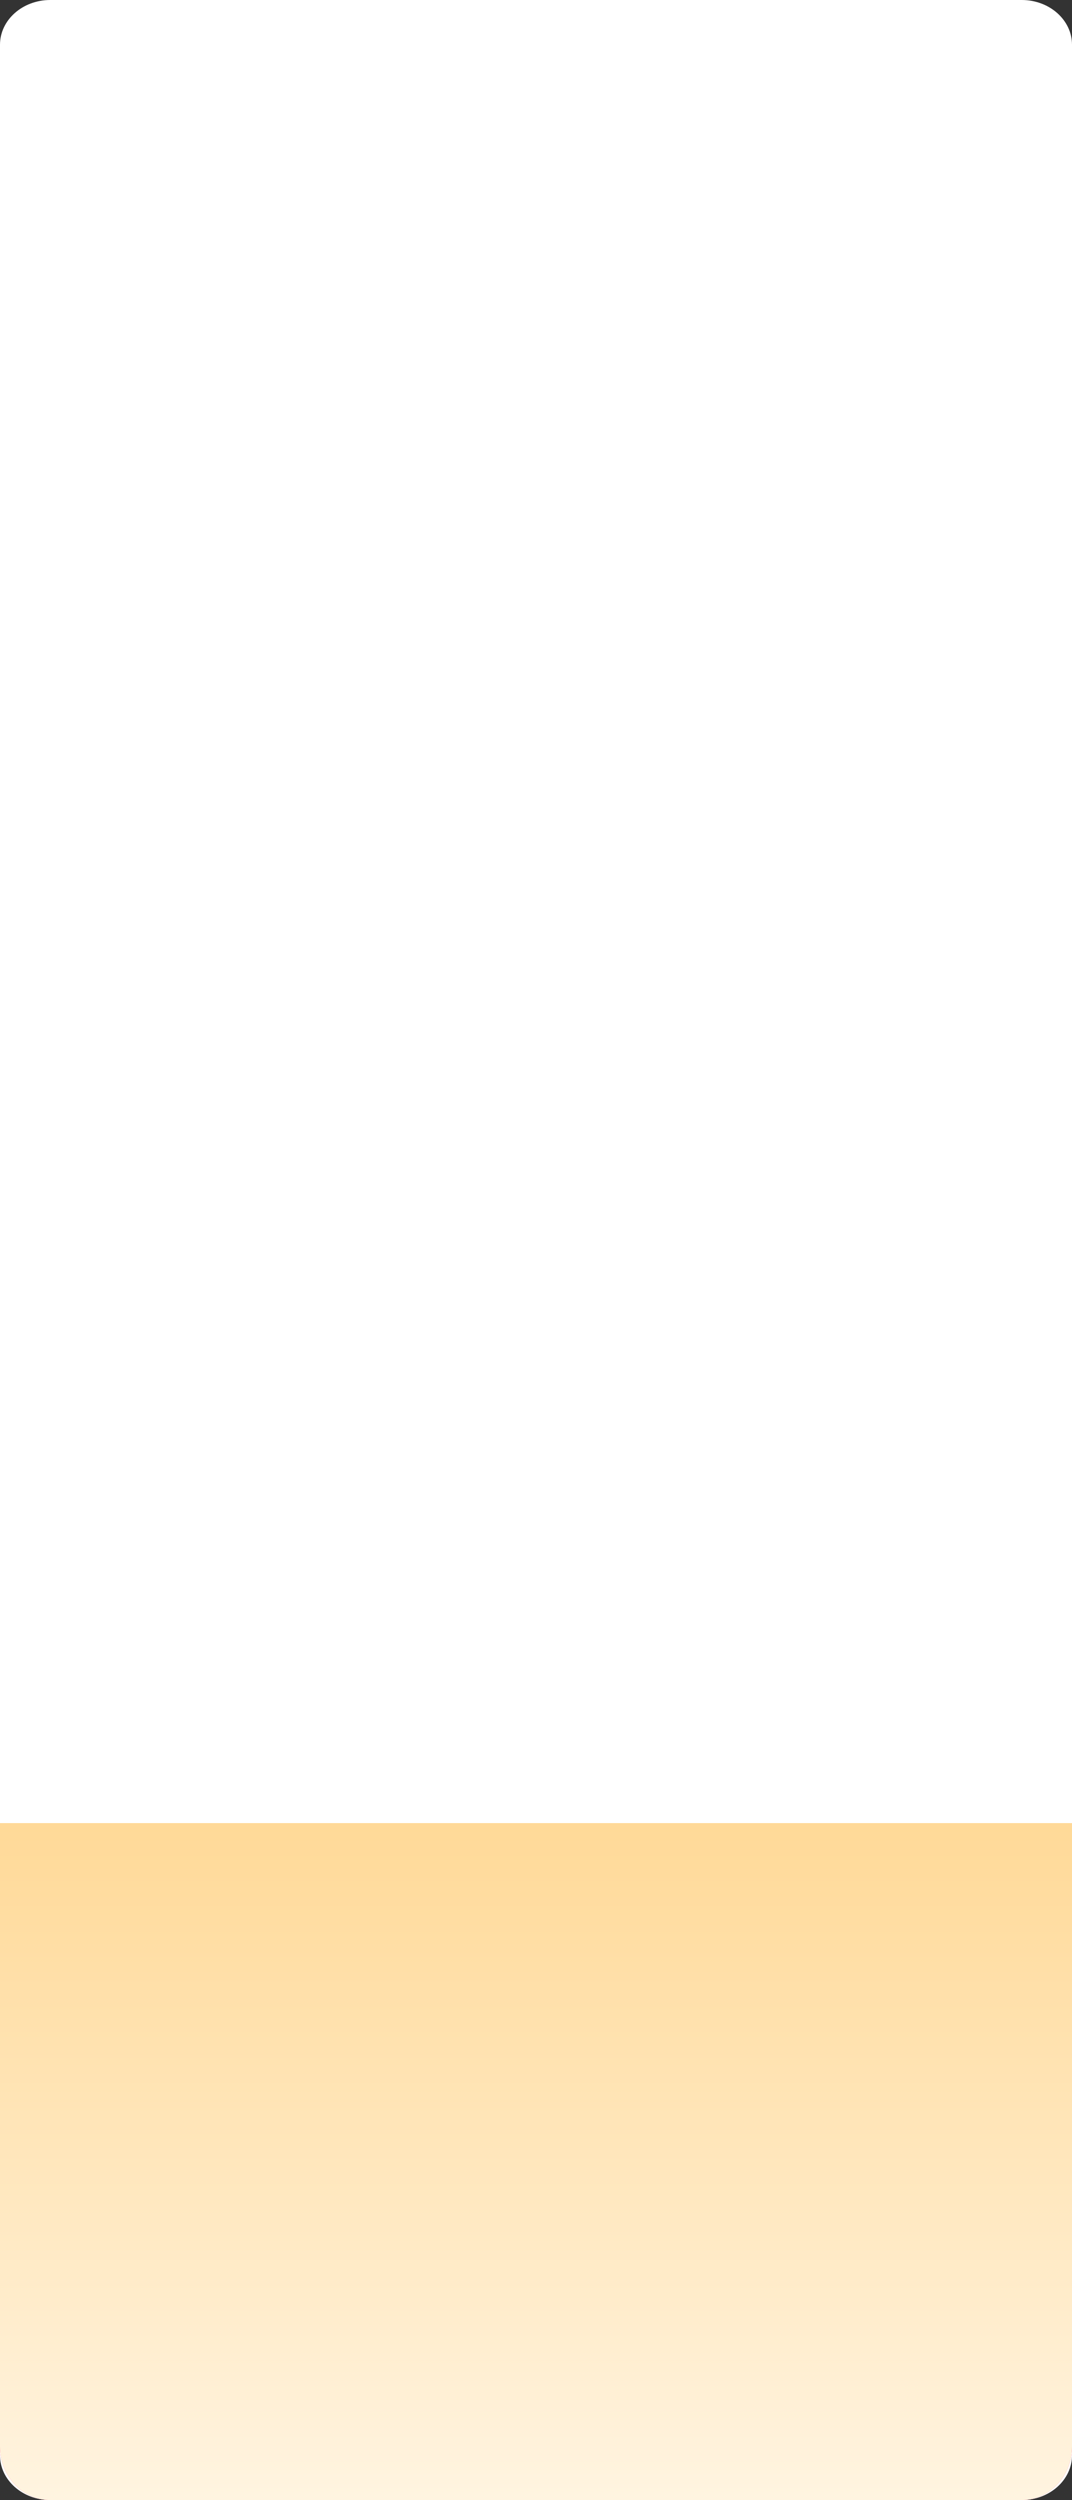 <?xml version="1.0" encoding="UTF-8"?> <svg xmlns="http://www.w3.org/2000/svg" width="320" height="746" viewBox="0 0 320 746" fill="none"><rect x="0" y="0" width="320" height="746" fill="#333333" stroke="none"/> <g clip-path="url(#clip0_17_3)"> <path d="M305 0H15C6.716 0 0 5.978 0 13.353V732.647C0 740.022 6.716 746 15 746H305C313.284 746 320 740.022 320 732.647V13.353C320 5.978 313.284 0 305 0Z" fill="white"></path> <path d="M0 544H320V730.053C320 738.86 313.284 746 305 746H15C6.716 746 0 738.86 0 730.053V544Z" fill="#FF4678"></path> <path d="M0 544H320V730.053C320 738.86 313.284 746 305 746H15C6.716 746 0 738.86 0 730.053V544Z" fill="url(#paint0_linear_17_3)"></path> </g> <defs> <linearGradient id="paint0_linear_17_3" x1="163.984" y1="542.375" x2="163.984" y2="753.624" gradientUnits="userSpaceOnUse"> <stop stop-color="#FFD997"></stop> <stop offset="1" stop-color="#FFF5E3"></stop> </linearGradient> <clipPath id="clip0_17_3"> <rect width="320" height="746" fill="white"></rect> </clipPath> </defs> </svg> 